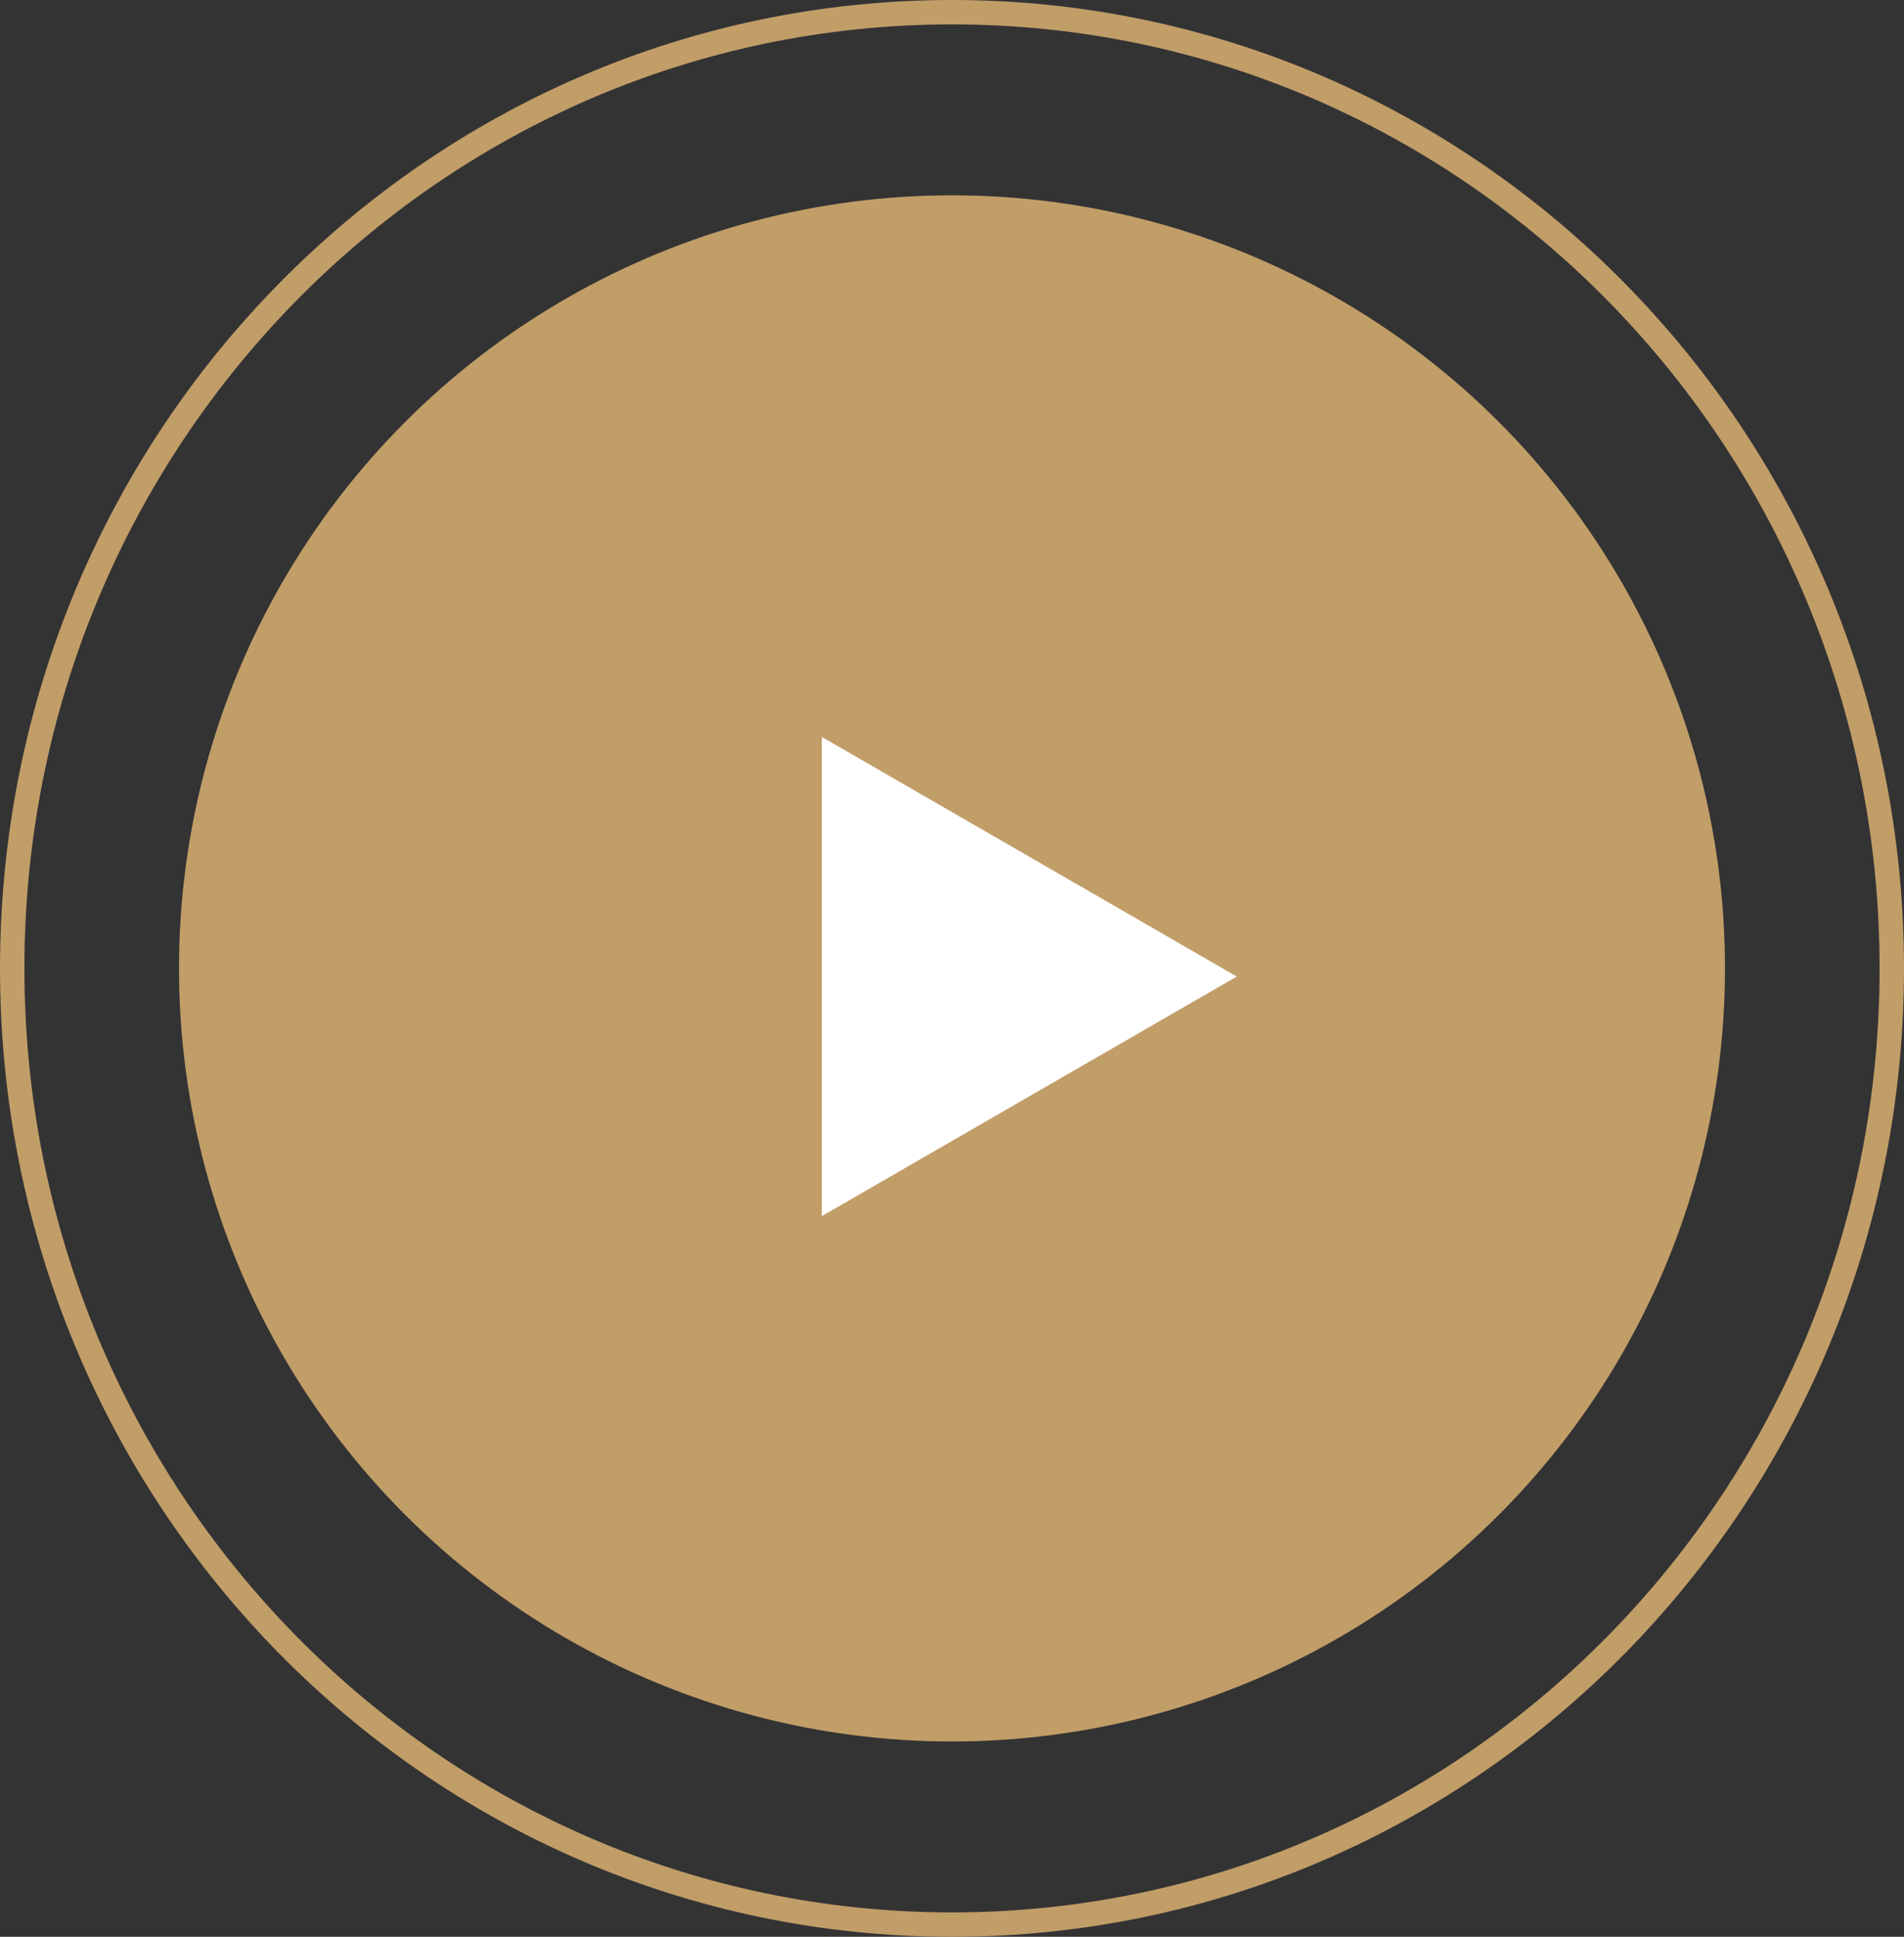 <svg width="117" height="119" viewBox="0 0 117 119" fill="none" xmlns="http://www.w3.org/2000/svg">
<rect x="0" y="0" width="117" height="119" fill="#333333" stroke="none"/>
<circle cx="58.5" cy="59.5" r="47.5" fill="#C19D68"/>
<path d="M116.25 59.5C116.25 91.959 90.382 118.25 58.5 118.25C26.617 118.25 0.75 91.959 0.75 59.5C0.75 27.041 26.617 0.75 58.5 0.75C90.382 0.75 116.25 27.041 116.25 59.5Z" stroke="#C19D68" stroke-width="1.5"/>
<path d="M76 60L50.5 74.722L50.5 45.278L76 60Z" fill="white"/>
</svg>

